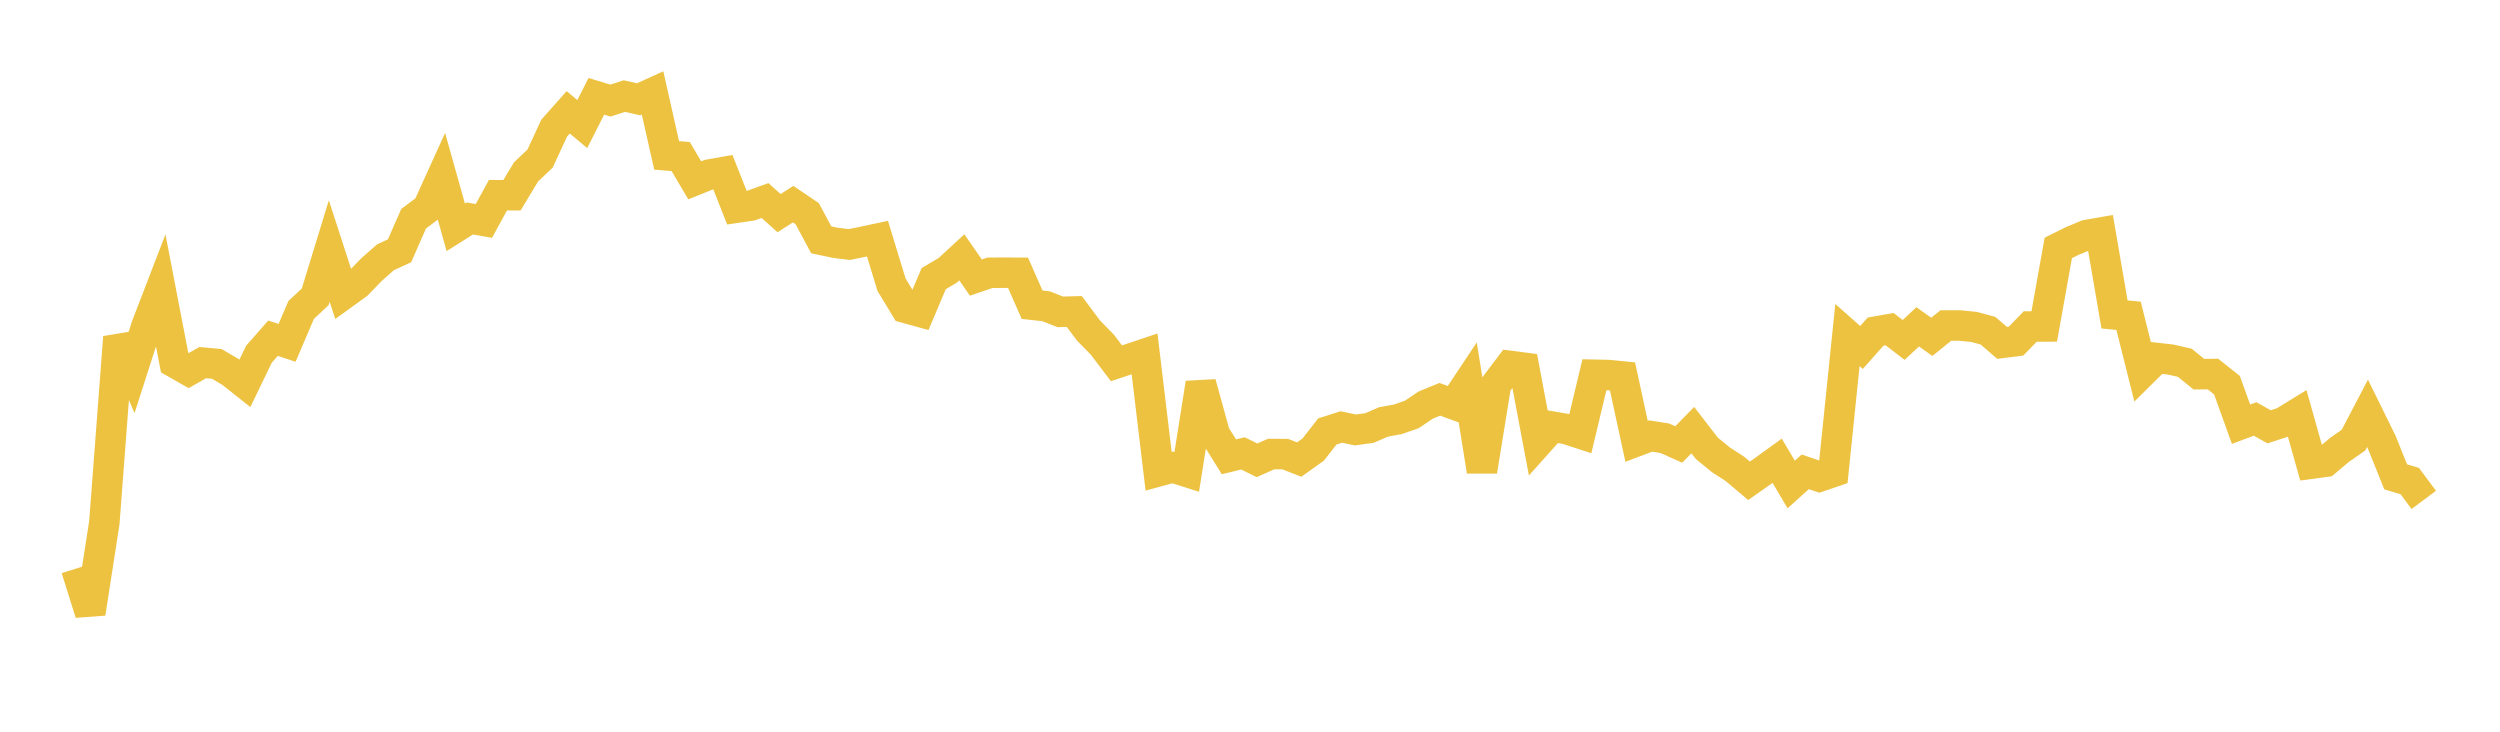 <svg width="164" height="48" xmlns="http://www.w3.org/2000/svg" xmlns:xlink="http://www.w3.org/1999/xlink"><path fill="none" stroke="rgb(237,194,64)" stroke-width="2" d="M5,37.296L5.922,40.232L6.844,34.29L7.766,22.121L8.689,24.26L9.611,21.388L10.533,18.994L11.455,23.787L12.377,24.311L13.299,23.787L14.222,23.872L15.144,24.415L16.066,25.145L16.988,23.235L17.91,22.186L18.832,22.494L19.754,20.337L20.677,19.47L21.599,16.464L22.521,19.31L23.443,18.643L24.365,17.692L25.287,16.877L26.21,16.453L27.132,14.35L28.054,13.659L28.976,11.629L29.898,14.912L30.82,14.331L31.743,14.493L32.665,12.806L33.587,12.808L34.509,11.276L35.431,10.401L36.353,8.406L37.275,7.367L38.198,8.14L39.12,6.317L40.042,6.599L40.964,6.302L41.886,6.515L42.808,6.096L43.731,10.194L44.653,10.271L45.575,11.829L46.497,11.457L47.419,11.293L48.341,13.623L49.263,13.488L50.186,13.155L51.108,13.983L52.03,13.391L52.952,14.016L53.874,15.733L54.796,15.928L55.719,16.042L56.641,15.851L57.563,15.656L58.485,18.678L59.407,20.199L60.329,20.453L61.251,18.278L62.174,17.731L63.096,16.882L64.018,18.208L64.94,17.895L65.862,17.889L66.784,17.895L67.707,19.99L68.629,20.091L69.551,20.458L70.473,20.434L71.395,21.671L72.317,22.613L73.24,23.832L74.162,23.526L75.084,23.216L76.006,30.914L76.928,30.662L77.85,30.955L78.772,25.135L79.695,28.489L80.617,29.967L81.539,29.743L82.461,30.196L83.383,29.786L84.305,29.788L85.228,30.147L86.15,29.489L87.072,28.304L87.994,28.01L88.916,28.205L89.838,28.078L90.76,27.678L91.683,27.51L92.605,27.194L93.527,26.572L94.449,26.193L95.371,26.529L96.293,25.144L97.216,30.909L98.138,25.225L99.06,24.004L99.982,24.123L100.904,29.015L101.826,27.985L102.749,28.143L103.671,28.445L104.593,24.584L105.515,24.603L106.437,24.695L107.359,28.949L108.281,28.603L109.204,28.747L110.126,29.157L111.048,28.216L111.97,29.411L112.892,30.164L113.814,30.761L114.737,31.541L115.659,30.893L116.581,30.226L117.503,31.784L118.425,30.953L119.347,31.267L120.269,30.953L121.192,21.979L122.114,22.794L123.036,21.756L123.958,21.593L124.88,22.3L125.802,21.44L126.725,22.097L127.647,21.354L128.569,21.354L129.491,21.445L130.413,21.694L131.335,22.493L132.257,22.375L133.18,21.42L134.102,21.417L135.024,16.263L135.946,15.806L136.868,15.423L137.79,15.26L138.713,20.628L139.635,20.717L140.557,24.397L141.479,23.484L142.401,23.588L143.323,23.797L144.246,24.548L145.168,24.536L146.09,25.268L147.012,27.828L147.934,27.483L148.856,27.999L149.778,27.699L150.701,27.133L151.623,30.416L152.545,30.292L153.467,29.516L154.389,28.872L155.311,27.113L156.234,28.989L157.156,31.281L158.078,31.556L159,32.793"></path></svg>